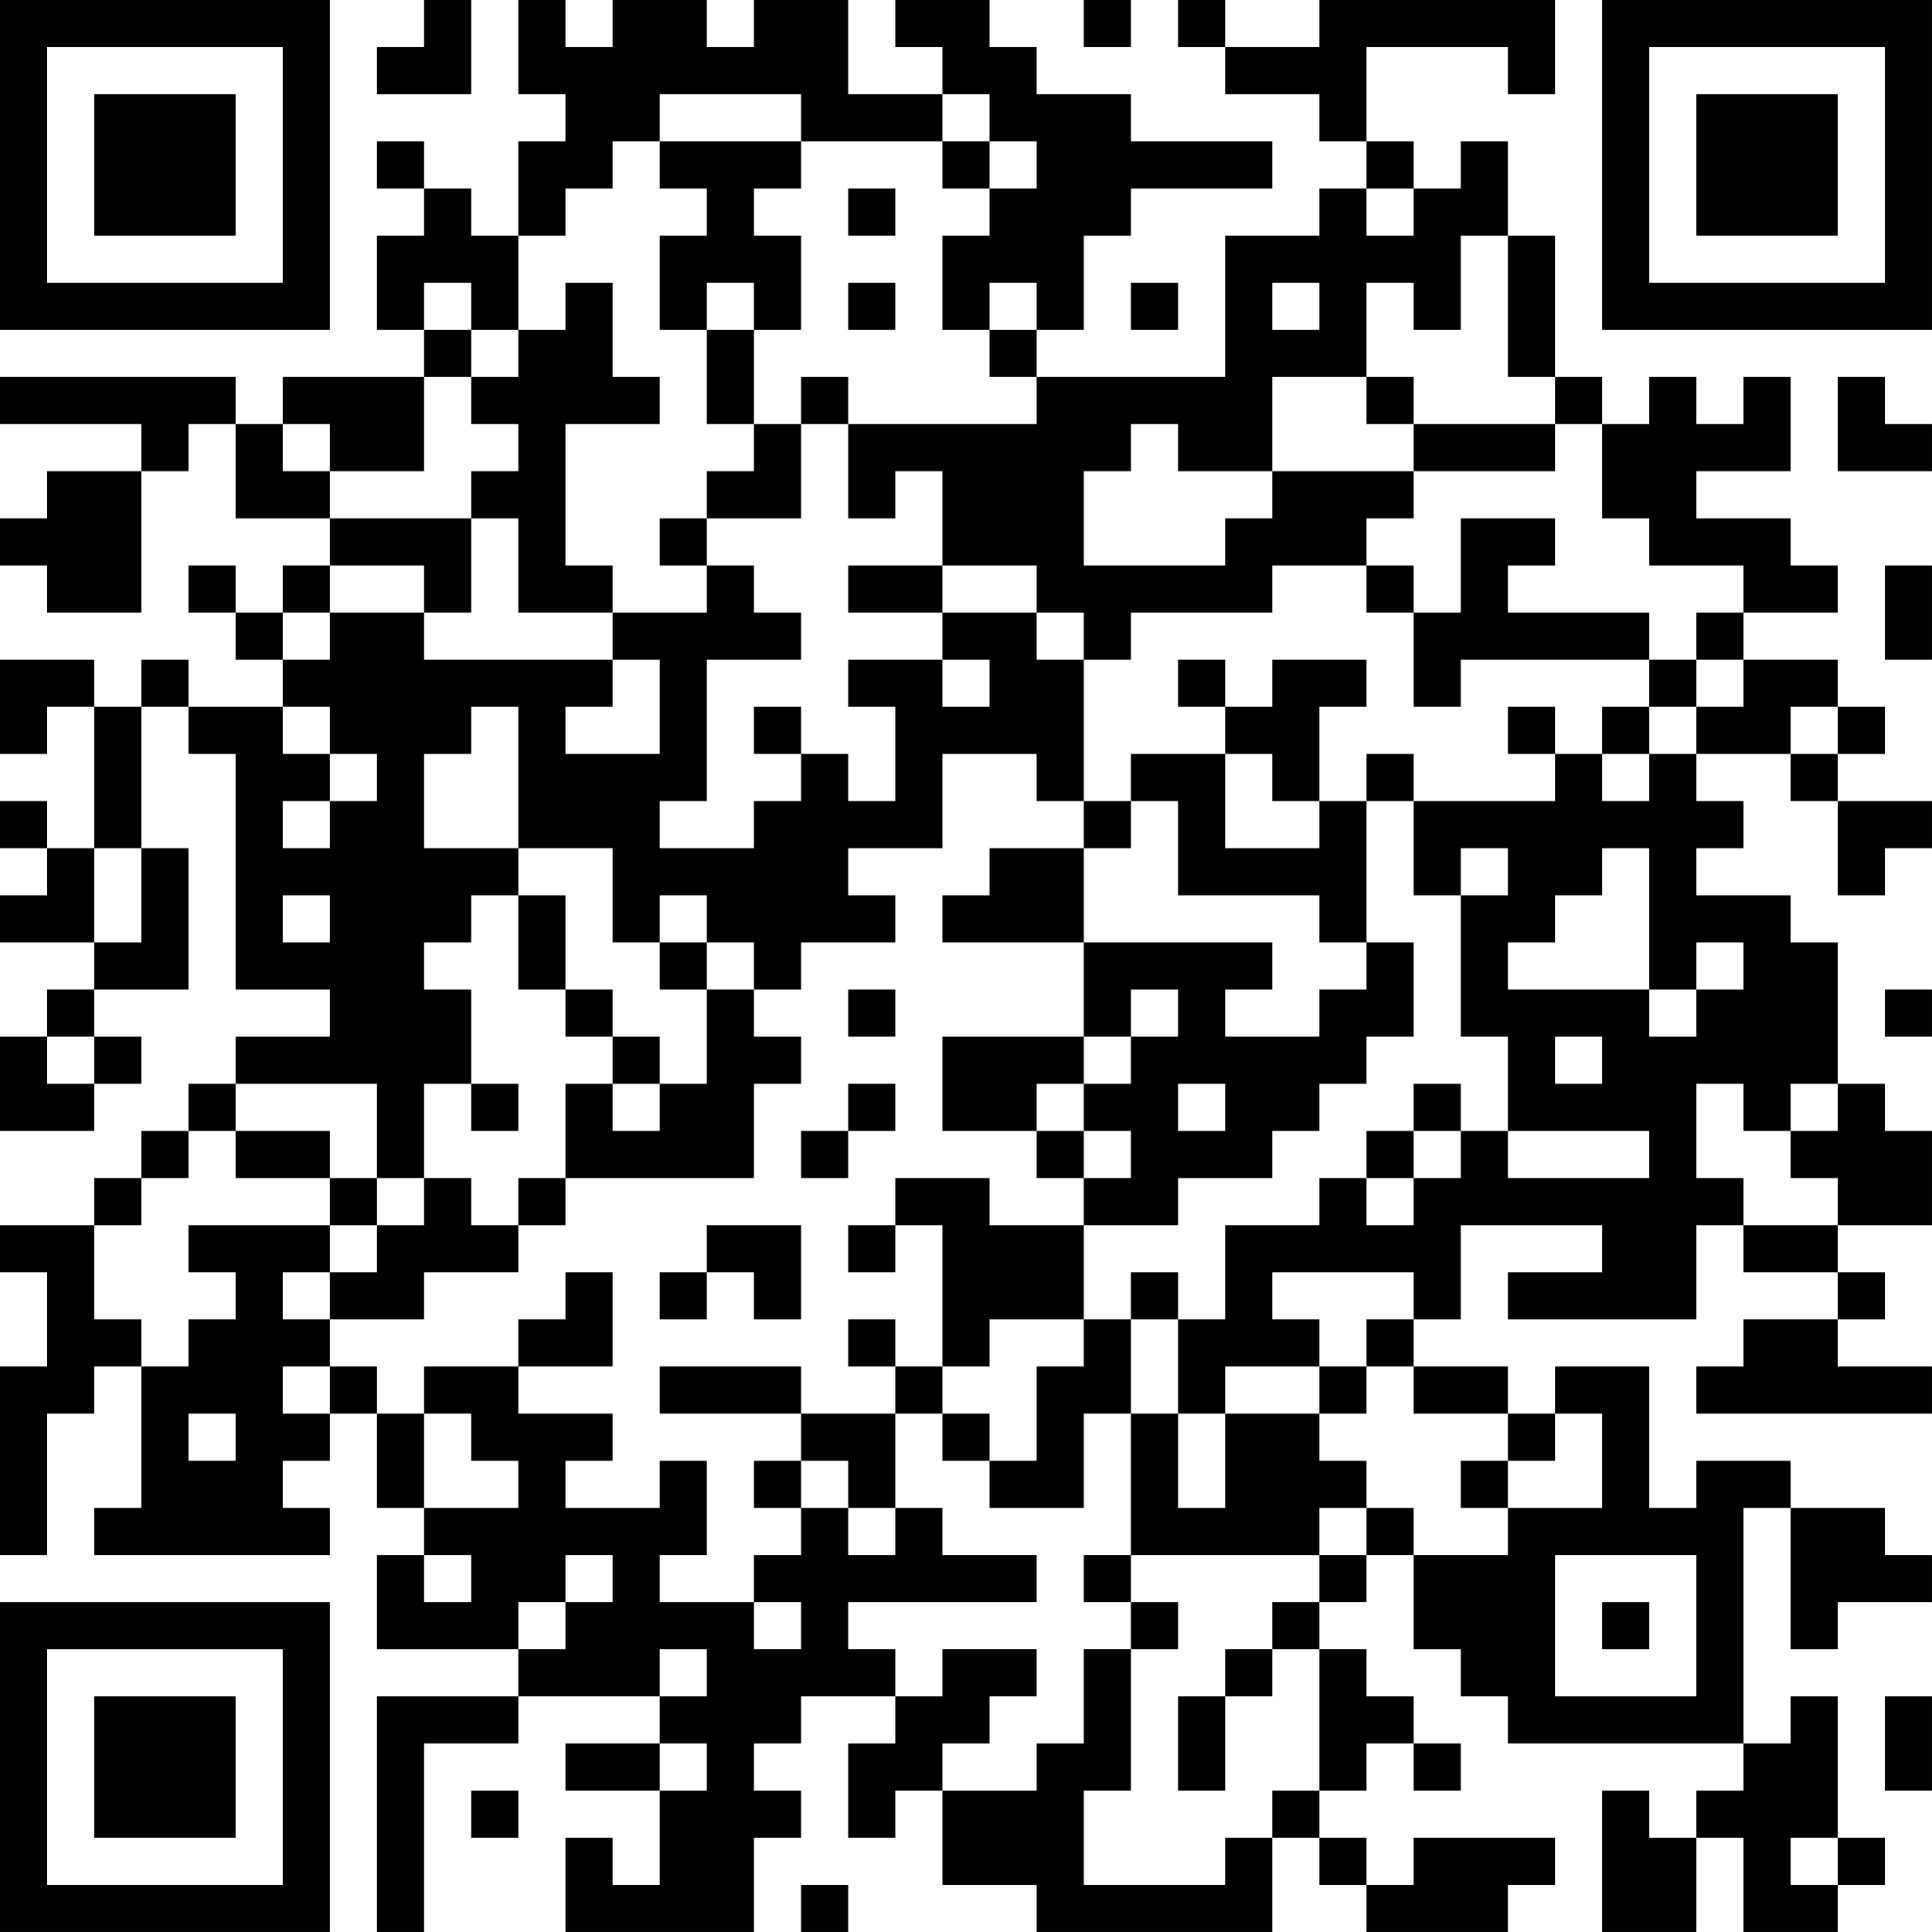 <?xml version="1.0" encoding="UTF-8"?>
<svg xmlns="http://www.w3.org/2000/svg" version="1.1" width="400" height="400" viewBox="0 0 400 400"><rect x="0" y="0" width="400" height="400" fill="#ffffff"/><g transform="scale(9.756)"><g transform="translate(0,0)"><path fill-rule="evenodd" d="M9 0L9 1L8 1L8 2L10 2L10 0ZM11 0L11 2L12 2L12 3L11 3L11 5L10 5L10 4L9 4L9 3L8 3L8 4L9 4L9 5L8 5L8 7L9 7L9 8L6 8L6 9L5 9L5 8L0 8L0 9L3 9L3 10L1 10L1 11L0 11L0 12L1 12L1 13L3 13L3 10L4 10L4 9L5 9L5 11L7 11L7 12L6 12L6 13L5 13L5 12L4 12L4 13L5 13L5 14L6 14L6 15L4 15L4 14L3 14L3 15L2 15L2 14L0 14L0 16L1 16L1 15L2 15L2 18L1 18L1 17L0 17L0 18L1 18L1 19L0 19L0 20L2 20L2 21L1 21L1 22L0 22L0 24L2 24L2 23L3 23L3 22L2 22L2 21L4 21L4 18L3 18L3 15L4 15L4 16L5 16L5 21L7 21L7 22L5 22L5 23L4 23L4 24L3 24L3 25L2 25L2 26L0 26L0 27L1 27L1 29L0 29L0 33L1 33L1 30L2 30L2 29L3 29L3 32L2 32L2 33L7 33L7 32L6 32L6 31L7 31L7 30L8 30L8 32L9 32L9 33L8 33L8 35L11 35L11 36L8 36L8 41L9 41L9 37L11 37L11 36L14 36L14 37L12 37L12 38L14 38L14 40L13 40L13 39L12 39L12 41L16 41L16 39L17 39L17 38L16 38L16 37L17 37L17 36L19 36L19 37L18 37L18 39L19 39L19 38L20 38L20 40L22 40L22 41L27 41L27 39L28 39L28 40L29 40L29 41L32 41L32 40L33 40L33 39L30 39L30 40L29 40L29 39L28 39L28 38L29 38L29 37L30 37L30 38L31 38L31 37L30 37L30 36L29 36L29 35L28 35L28 34L29 34L29 33L30 33L30 35L31 35L31 36L32 36L32 37L37 37L37 38L36 38L36 39L35 39L35 38L34 38L34 41L36 41L36 39L37 39L37 41L39 41L39 40L40 40L40 39L39 39L39 36L38 36L38 37L37 37L37 32L38 32L38 35L39 35L39 34L41 34L41 33L40 33L40 32L38 32L38 31L36 31L36 32L35 32L35 29L33 29L33 30L32 30L32 29L30 29L30 28L31 28L31 26L34 26L34 27L32 27L32 28L36 28L36 26L37 26L37 27L39 27L39 28L37 28L37 29L36 29L36 30L41 30L41 29L39 29L39 28L40 28L40 27L39 27L39 26L41 26L41 24L40 24L40 23L39 23L39 20L38 20L38 19L36 19L36 18L37 18L37 17L36 17L36 16L38 16L38 17L39 17L39 19L40 19L40 18L41 18L41 17L39 17L39 16L40 16L40 15L39 15L39 14L37 14L37 13L39 13L39 12L38 12L38 11L36 11L36 10L38 10L38 8L37 8L37 9L36 9L36 8L35 8L35 9L34 9L34 8L33 8L33 5L32 5L32 3L31 3L31 4L30 4L30 3L29 3L29 1L32 1L32 2L33 2L33 0L28 0L28 1L26 1L26 0L25 0L25 1L26 1L26 2L28 2L28 3L29 3L29 4L28 4L28 5L26 5L26 8L22 8L22 7L23 7L23 5L24 5L24 4L27 4L27 3L24 3L24 2L22 2L22 1L21 1L21 0L19 0L19 1L20 1L20 2L18 2L18 0L16 0L16 1L15 1L15 0L13 0L13 1L12 1L12 0ZM23 0L23 1L24 1L24 0ZM14 2L14 3L13 3L13 4L12 4L12 5L11 5L11 7L10 7L10 6L9 6L9 7L10 7L10 8L9 8L9 10L7 10L7 9L6 9L6 10L7 10L7 11L10 11L10 13L9 13L9 12L7 12L7 13L6 13L6 14L7 14L7 13L9 13L9 14L13 14L13 15L12 15L12 16L14 16L14 14L13 14L13 13L15 13L15 12L16 12L16 13L17 13L17 14L15 14L15 17L14 17L14 18L16 18L16 17L17 17L17 16L18 16L18 17L19 17L19 15L18 15L18 14L20 14L20 15L21 15L21 14L20 14L20 13L22 13L22 14L23 14L23 17L22 17L22 16L20 16L20 18L18 18L18 19L19 19L19 20L17 20L17 21L16 21L16 20L15 20L15 19L14 19L14 20L13 20L13 18L11 18L11 15L10 15L10 16L9 16L9 18L11 18L11 19L10 19L10 20L9 20L9 21L10 21L10 23L9 23L9 25L8 25L8 23L5 23L5 24L4 24L4 25L3 25L3 26L2 26L2 28L3 28L3 29L4 29L4 28L5 28L5 27L4 27L4 26L7 26L7 27L6 27L6 28L7 28L7 29L6 29L6 30L7 30L7 29L8 29L8 30L9 30L9 32L11 32L11 31L10 31L10 30L9 30L9 29L11 29L11 30L13 30L13 31L12 31L12 32L14 32L14 31L15 31L15 33L14 33L14 34L16 34L16 35L17 35L17 34L16 34L16 33L17 33L17 32L18 32L18 33L19 33L19 32L20 32L20 33L22 33L22 34L18 34L18 35L19 35L19 36L20 36L20 35L22 35L22 36L21 36L21 37L20 37L20 38L22 38L22 37L23 37L23 35L24 35L24 38L23 38L23 40L26 40L26 39L27 39L27 38L28 38L28 35L27 35L27 34L28 34L28 33L29 33L29 32L30 32L30 33L32 33L32 32L34 32L34 30L33 30L33 31L32 31L32 30L30 30L30 29L29 29L29 28L30 28L30 27L27 27L27 28L28 28L28 29L26 29L26 30L25 30L25 28L26 28L26 26L28 26L28 25L29 25L29 26L30 26L30 25L31 25L31 24L32 24L32 25L35 25L35 24L32 24L32 22L31 22L31 19L32 19L32 18L31 18L31 19L30 19L30 17L33 17L33 16L34 16L34 17L35 17L35 16L36 16L36 15L37 15L37 14L36 14L36 13L37 13L37 12L35 12L35 11L34 11L34 9L33 9L33 8L32 8L32 5L31 5L31 7L30 7L30 6L29 6L29 8L27 8L27 10L25 10L25 9L24 9L24 10L23 10L23 12L26 12L26 11L27 11L27 10L30 10L30 11L29 11L29 12L27 12L27 13L24 13L24 14L23 14L23 13L22 13L22 12L20 12L20 10L19 10L19 11L18 11L18 9L22 9L22 8L21 8L21 7L22 7L22 6L21 6L21 7L20 7L20 5L21 5L21 4L22 4L22 3L21 3L21 2L20 2L20 3L17 3L17 2ZM14 3L14 4L15 4L15 5L14 5L14 7L15 7L15 9L16 9L16 10L15 10L15 11L14 11L14 12L15 12L15 11L17 11L17 9L18 9L18 8L17 8L17 9L16 9L16 7L17 7L17 5L16 5L16 4L17 4L17 3ZM20 3L20 4L21 4L21 3ZM18 4L18 5L19 5L19 4ZM29 4L29 5L30 5L30 4ZM12 6L12 7L11 7L11 8L10 8L10 9L11 9L11 10L10 10L10 11L11 11L11 13L13 13L13 12L12 12L12 9L14 9L14 8L13 8L13 6ZM15 6L15 7L16 7L16 6ZM18 6L18 7L19 7L19 6ZM24 6L24 7L25 7L25 6ZM27 6L27 7L28 7L28 6ZM29 8L29 9L30 9L30 10L33 10L33 9L30 9L30 8ZM39 8L39 10L41 10L41 9L40 9L40 8ZM31 11L31 13L30 13L30 12L29 12L29 13L30 13L30 15L31 15L31 14L35 14L35 15L34 15L34 16L35 16L35 15L36 15L36 14L35 14L35 13L32 13L32 12L33 12L33 11ZM18 12L18 13L20 13L20 12ZM40 12L40 14L41 14L41 12ZM25 14L25 15L26 15L26 16L24 16L24 17L23 17L23 18L21 18L21 19L20 19L20 20L23 20L23 22L20 22L20 24L22 24L22 25L23 25L23 26L21 26L21 25L19 25L19 26L18 26L18 27L19 27L19 26L20 26L20 29L19 29L19 28L18 28L18 29L19 29L19 30L17 30L17 29L14 29L14 30L17 30L17 31L16 31L16 32L17 32L17 31L18 31L18 32L19 32L19 30L20 30L20 31L21 31L21 32L23 32L23 30L24 30L24 33L23 33L23 34L24 34L24 35L25 35L25 34L24 34L24 33L28 33L28 32L29 32L29 31L28 31L28 30L29 30L29 29L28 29L28 30L26 30L26 32L25 32L25 30L24 30L24 28L25 28L25 27L24 27L24 28L23 28L23 26L25 26L25 25L27 25L27 24L28 24L28 23L29 23L29 22L30 22L30 20L29 20L29 17L30 17L30 16L29 16L29 17L28 17L28 15L29 15L29 14L27 14L27 15L26 15L26 14ZM6 15L6 16L7 16L7 17L6 17L6 18L7 18L7 17L8 17L8 16L7 16L7 15ZM16 15L16 16L17 16L17 15ZM32 15L32 16L33 16L33 15ZM38 15L38 16L39 16L39 15ZM26 16L26 18L28 18L28 17L27 17L27 16ZM24 17L24 18L23 18L23 20L27 20L27 21L26 21L26 22L28 22L28 21L29 21L29 20L28 20L28 19L25 19L25 17ZM2 18L2 20L3 20L3 18ZM34 18L34 19L33 19L33 20L32 20L32 21L35 21L35 22L36 22L36 21L37 21L37 20L36 20L36 21L35 21L35 18ZM6 19L6 20L7 20L7 19ZM11 19L11 21L12 21L12 22L13 22L13 23L12 23L12 25L11 25L11 26L10 26L10 25L9 25L9 26L8 26L8 25L7 25L7 24L5 24L5 25L7 25L7 26L8 26L8 27L7 27L7 28L9 28L9 27L11 27L11 26L12 26L12 25L16 25L16 23L17 23L17 22L16 22L16 21L15 21L15 20L14 20L14 21L15 21L15 23L14 23L14 22L13 22L13 21L12 21L12 19ZM18 21L18 22L19 22L19 21ZM24 21L24 22L23 22L23 23L22 23L22 24L23 24L23 25L24 25L24 24L23 24L23 23L24 23L24 22L25 22L25 21ZM40 21L40 22L41 22L41 21ZM1 22L1 23L2 23L2 22ZM33 22L33 23L34 23L34 22ZM10 23L10 24L11 24L11 23ZM13 23L13 24L14 24L14 23ZM18 23L18 24L17 24L17 25L18 25L18 24L19 24L19 23ZM25 23L25 24L26 24L26 23ZM30 23L30 24L29 24L29 25L30 25L30 24L31 24L31 23ZM36 23L36 25L37 25L37 26L39 26L39 25L38 25L38 24L39 24L39 23L38 23L38 24L37 24L37 23ZM15 26L15 27L14 27L14 28L15 28L15 27L16 27L16 28L17 28L17 26ZM12 27L12 28L11 28L11 29L13 29L13 27ZM21 28L21 29L20 29L20 30L21 30L21 31L22 31L22 29L23 29L23 28ZM4 30L4 31L5 31L5 30ZM31 31L31 32L32 32L32 31ZM9 33L9 34L10 34L10 33ZM12 33L12 34L11 34L11 35L12 35L12 34L13 34L13 33ZM33 33L33 36L36 36L36 33ZM34 34L34 35L35 35L35 34ZM14 35L14 36L15 36L15 35ZM26 35L26 36L25 36L25 38L26 38L26 36L27 36L27 35ZM40 36L40 38L41 38L41 36ZM14 37L14 38L15 38L15 37ZM10 38L10 39L11 39L11 38ZM38 39L38 40L39 40L39 39ZM17 40L17 41L18 41L18 40ZM0 0L0 7L7 7L7 0ZM1 1L1 6L6 6L6 1ZM2 2L2 5L5 5L5 2ZM34 0L34 7L41 7L41 0ZM35 1L35 6L40 6L40 1ZM36 2L36 5L39 5L39 2ZM0 34L0 41L7 41L7 34ZM1 35L1 40L6 40L6 35ZM2 36L2 39L5 39L5 36Z" fill="#000000"/></g></g></svg>

